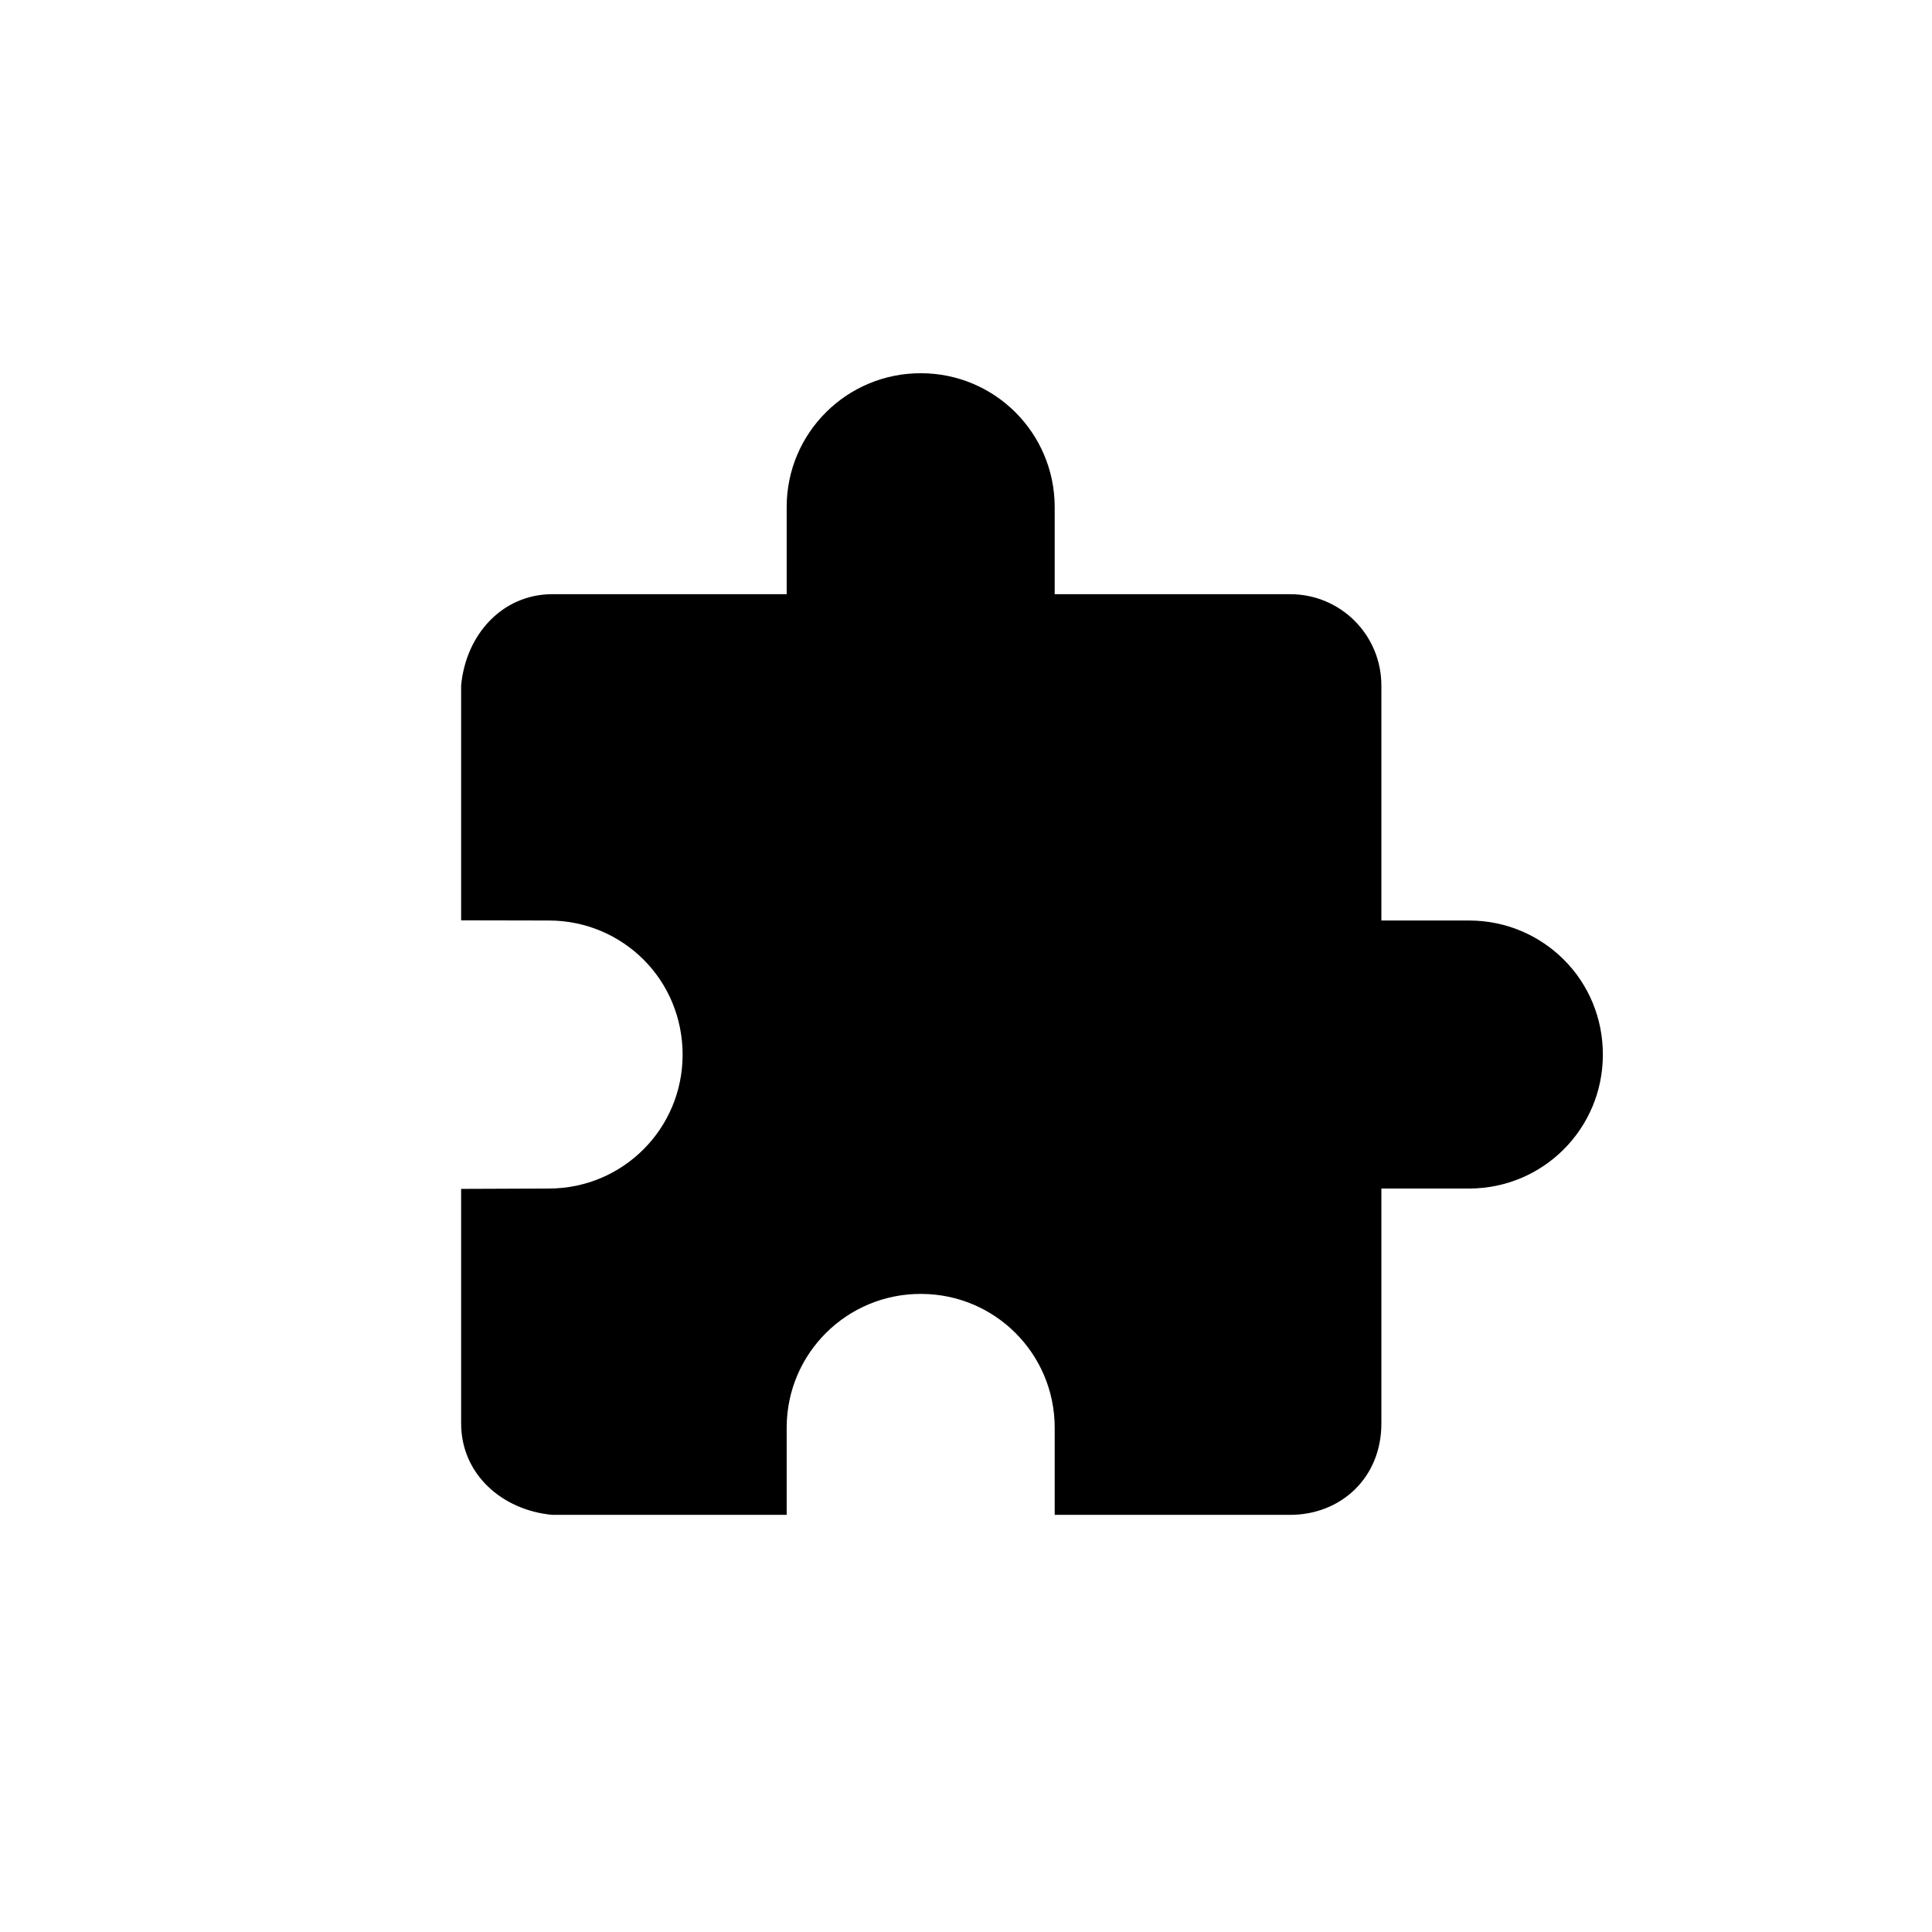 <?xml version="1.0" encoding="UTF-8" standalone="no"?>
<!-- Created with Inkscape (http://www.inkscape.org/) -->

<svg
   xmlns:dc="http://purl.org/dc/elements/1.1/"
   xmlns:cc="http://creativecommons.org/ns#"
   xmlns:rdf="http://www.w3.org/1999/02/22-rdf-syntax-ns#"
   xmlns:svg="http://www.w3.org/2000/svg"
   xmlns="http://www.w3.org/2000/svg"
   xmlns:sodipodi="http://sodipodi.sourceforge.net/DTD/sodipodi-0.dtd"
   xmlns:inkscape="http://www.inkscape.org/namespaces/inkscape"
   id="svg3347"
   version="1.1"
   inkscape:version="0.91 r13725"
   width="22"
   height="22"
   viewBox="0 0 22 22"
   sodipodi:docname="toolbar_extensions.svg">
  <defs
     id="defs3351" />
  <sodipodi:namedview
     pagecolor="#ffffff"
     bordercolor="#666666"
     borderopacity="1"
     objecttolerance="10"
     gridtolerance="10"
     guidetolerance="10"
     inkscape:pageopacity="0"
     inkscape:pageshadow="2"
     inkscape:window-width="1920"
     inkscape:window-height="1058"
     id="namedview3349"
     showgrid="false"
     inkscape:zoom="32"
     inkscape:cx="9.339935"
     inkscape:cy="9.659087"
     inkscape:window-x="1912"
     inkscape:window-y="-8"
     inkscape:window-maximized="1"
     inkscape:current-layer="svg3347"
     inkscape:snap-page="true"
     inkscape:snap-center="true"
     inkscape:snap-midpoints="true"
     inkscape:snap-bbox="true"
     inkscape:bbox-paths="true"
     inkscape:bbox-nodes="true"
     inkscape:snap-bbox-edge-midpoints="true"
     inkscape:snap-bbox-midpoints="true"
     inkscape:object-paths="true"
     inkscape:snap-intersection-paths="true"
     inkscape:object-nodes="true"
     inkscape:snap-smooth-nodes="true" />
  <path
     style="color:#000000;clip-rule:nonzero;display:inline;overflow:visible;visibility:visible;opacity:1;isolation:auto;mix-blend-mode:normal;color-interpolation:sRGB;color-interpolation-filters:linearRGB;solid-color:#000000;solid-opacity:1;fill:#000000;fill-opacity:1;fill-rule:evenodd;stroke:none;stroke-width:1;stroke-linecap:round;stroke-linejoin:bevel;stroke-miterlimit:4;stroke-dasharray:none;stroke-dashoffset:0;stroke-opacity:1;color-rendering:auto;image-rendering:auto;shape-rendering:auto;text-rendering:auto;enable-background:accumulate"
     d="M 10.489,4.25 C 9.646,4.247 8.96,4.926 8.958,5.77 l 0,0.996 -2.667,0 c -0.576,0 -0.988,0.466 -1.04,1.041 l 0,2.673 1.002,0.002 c 0.422,9.29e-4 0.803,0.172 1.079,0.449 0.276,0.277 0.442,0.661 0.441,1.083 -0.002,0.84 -0.68,1.518 -1.52,1.52 l -1.002,0.004 0,2.671 c 0,0.577 0.466,0.989 1.04,1.041 l 2.667,0 0,-0.996 c 0.002,-0.844 0.688,-1.524 1.532,-1.52 0.84,0.002 1.518,0.68 1.52,1.52 l 0,0.996 2.68,0 c 0.576,0 1.04,-0.419 1.04,-1.041 l 0,-2.675 1.002,0 c 0.84,-0.002 1.518,-0.68 1.52,-1.52 0.002,-0.422 -0.165,-0.806 -0.441,-1.083 -0.276,-0.277 -0.657,-0.448 -1.079,-0.449 l -1.002,0 0,-2.675 c 0,-0.577 -0.464,-1.041 -1.04,-1.041 l -2.68,0 0,-0.996 C 12.007,4.93 11.329,4.252 10.489,4.25 Z"
     id="path4181"
     inkscape:connector-curvature="0"
     sodipodi:nodetypes="cccssccscccsscccccsscccsccssccc" />
</svg>
